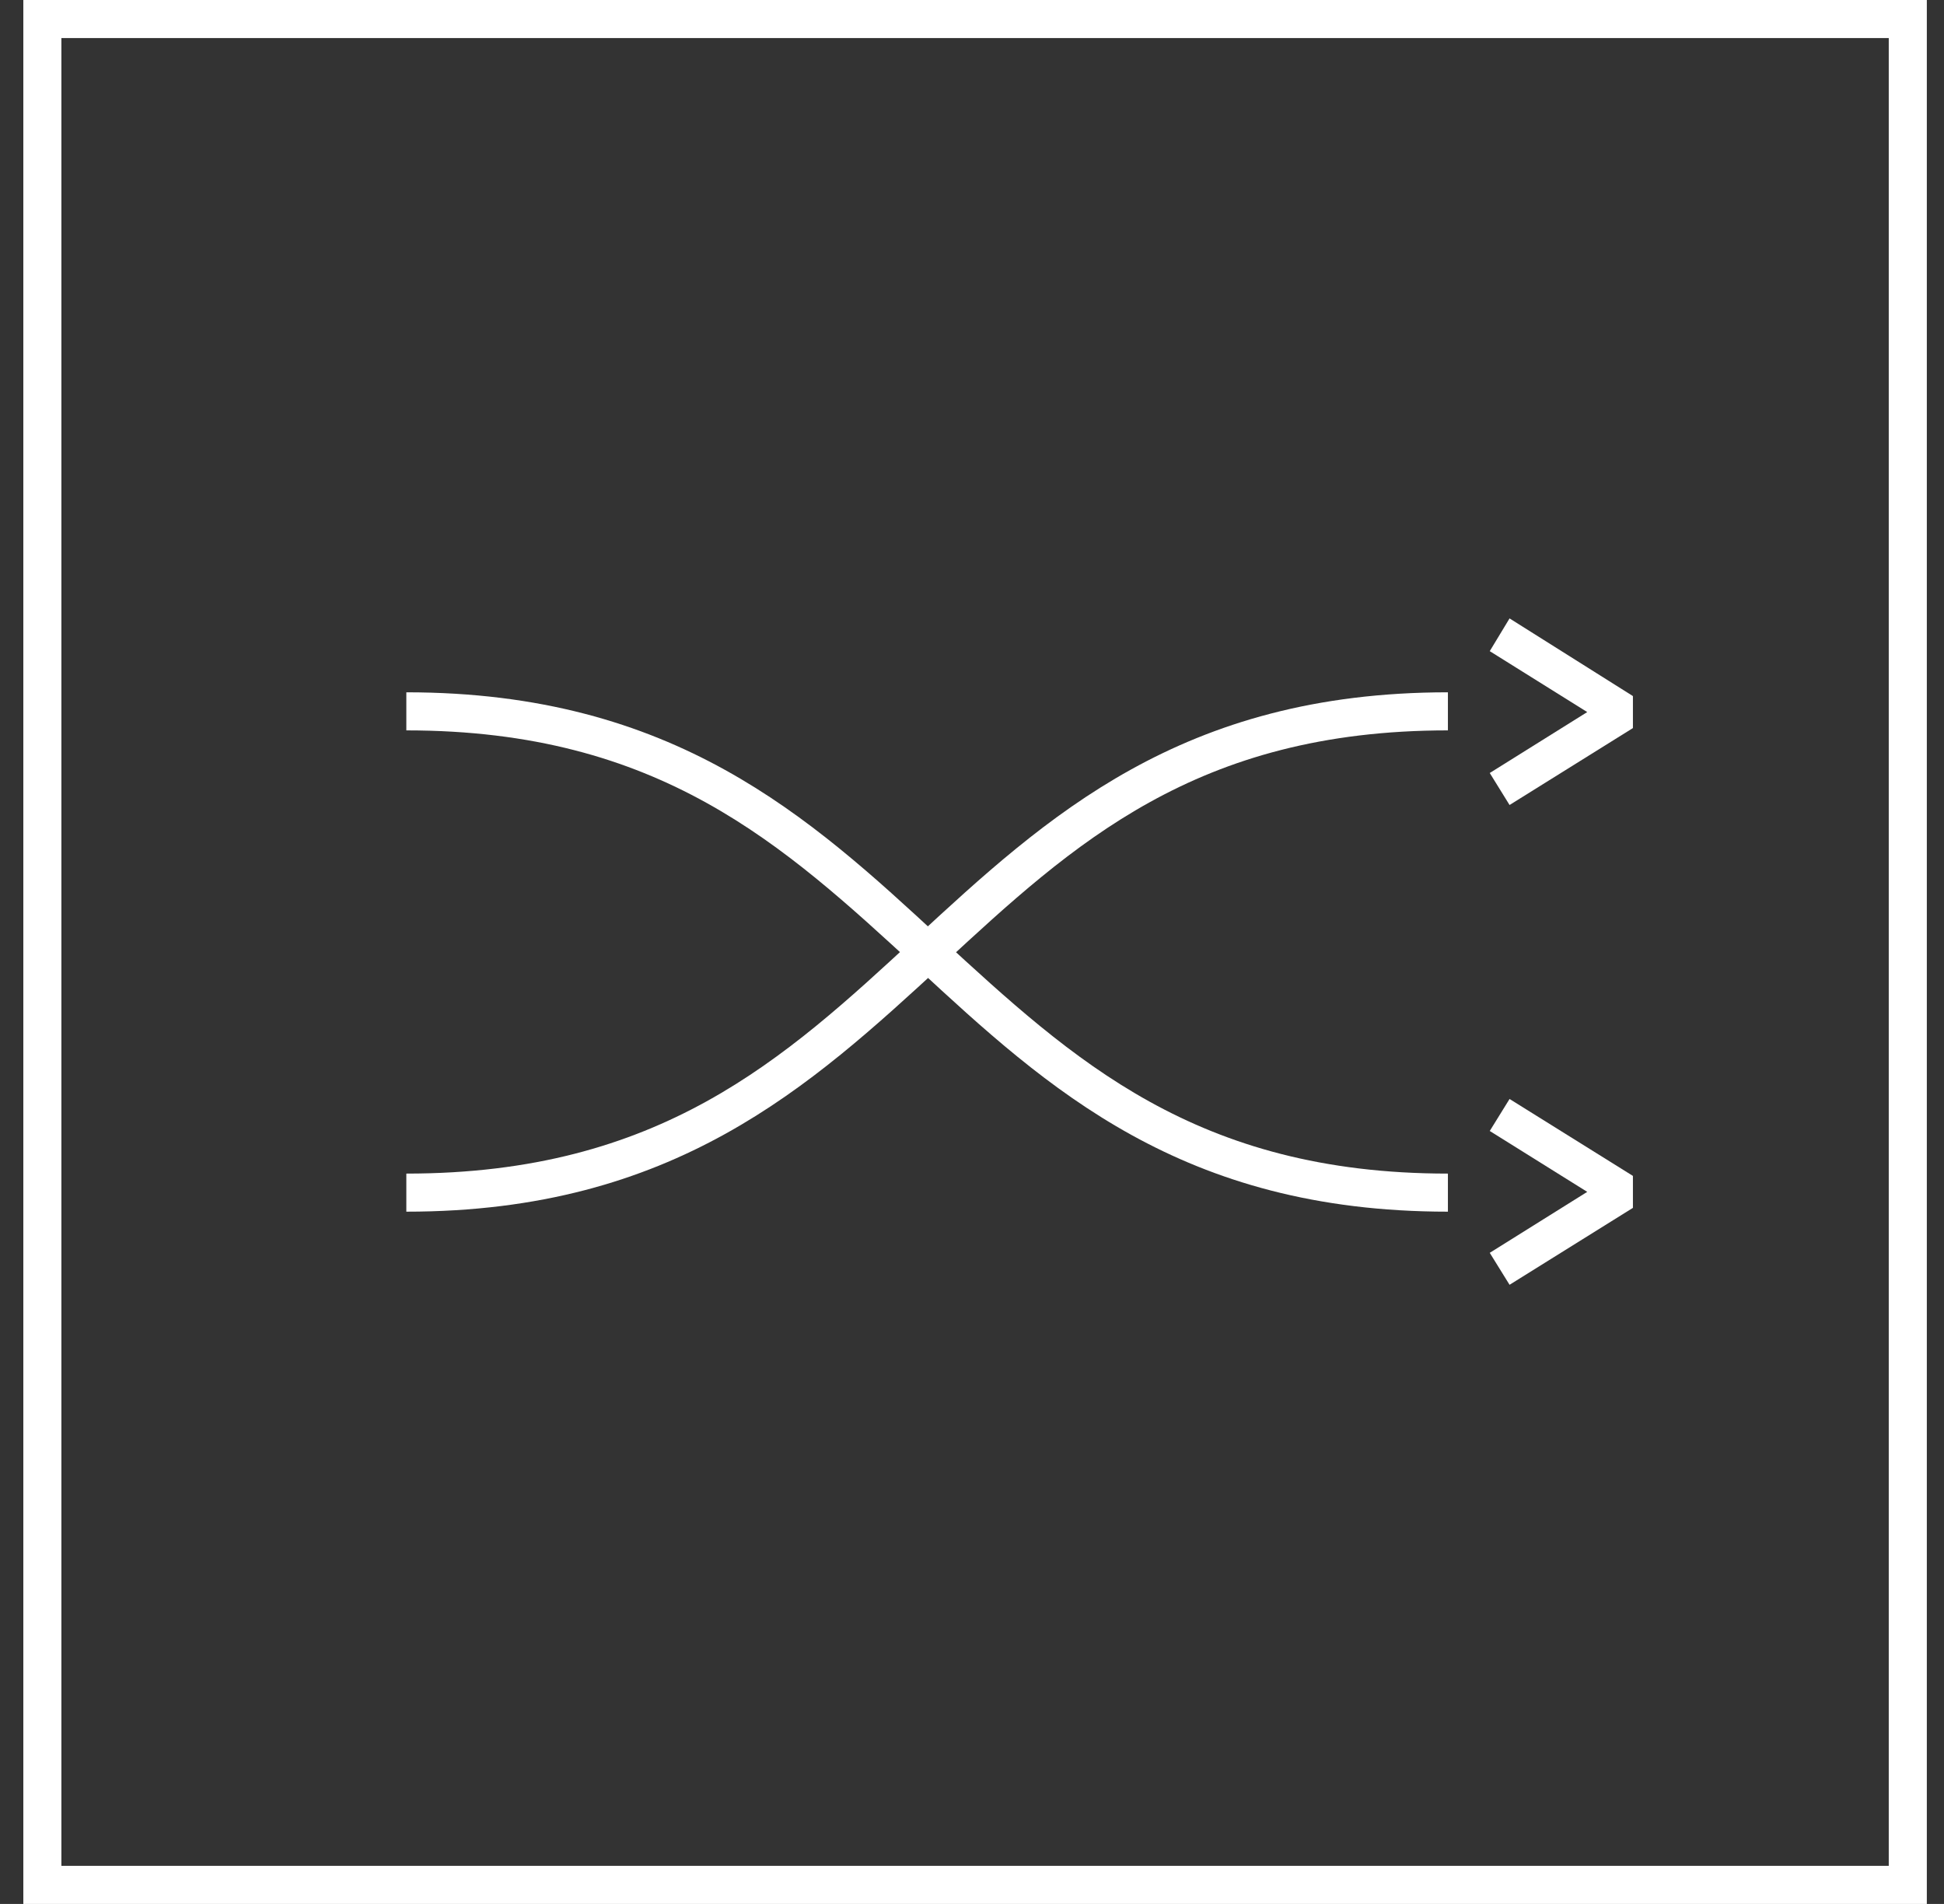 <svg width="48" height="47" viewBox="0 0 48 47" fill="none" xmlns="http://www.w3.org/2000/svg">
<rect x="0" y="0" width="48" height="47" fill="#333333" stroke="none"/>
<g clip-path="url(#clip0_31_8708)">
<path d="M46.636 0.94V46.06H1.516V0.94H46.636ZM47.576 0H0.576V47H47.576V0Z" fill="white"/>
<path d="M10.033 29.911V28.971C16.293 28.971 19.358 26.151 22.591 23.162C25.844 20.154 29.171 17.09 35.751 17.09V18.03C29.528 18.03 26.502 20.831 23.287 23.801C19.997 26.828 16.65 29.911 10.033 29.911Z" fill="white"/>
<path d="M35.751 29.911C29.171 29.911 25.862 26.866 22.648 23.895C19.339 20.85 16.293 18.03 10.033 18.03V17.09C16.65 17.09 19.997 20.173 23.23 23.162C26.502 26.17 29.528 28.971 35.751 28.971V29.911Z" fill="white"/>
<path d="M37.273 31.716L36.784 30.927L39.191 29.422L36.784 27.919L37.273 27.129L40.319 29.028V29.817L37.273 31.716Z" fill="white"/>
<path d="M37.273 19.872L36.784 19.082L39.191 17.578L36.784 16.074L37.273 15.266L40.319 17.183V17.973L37.273 19.872Z" fill="white"/>
</g>
<defs>
<clipPath id="clip0_31_8708">
<rect width="47" height="47" fill="white" transform="translate(0.576)"/>
</clipPath>
</defs>
</svg>
